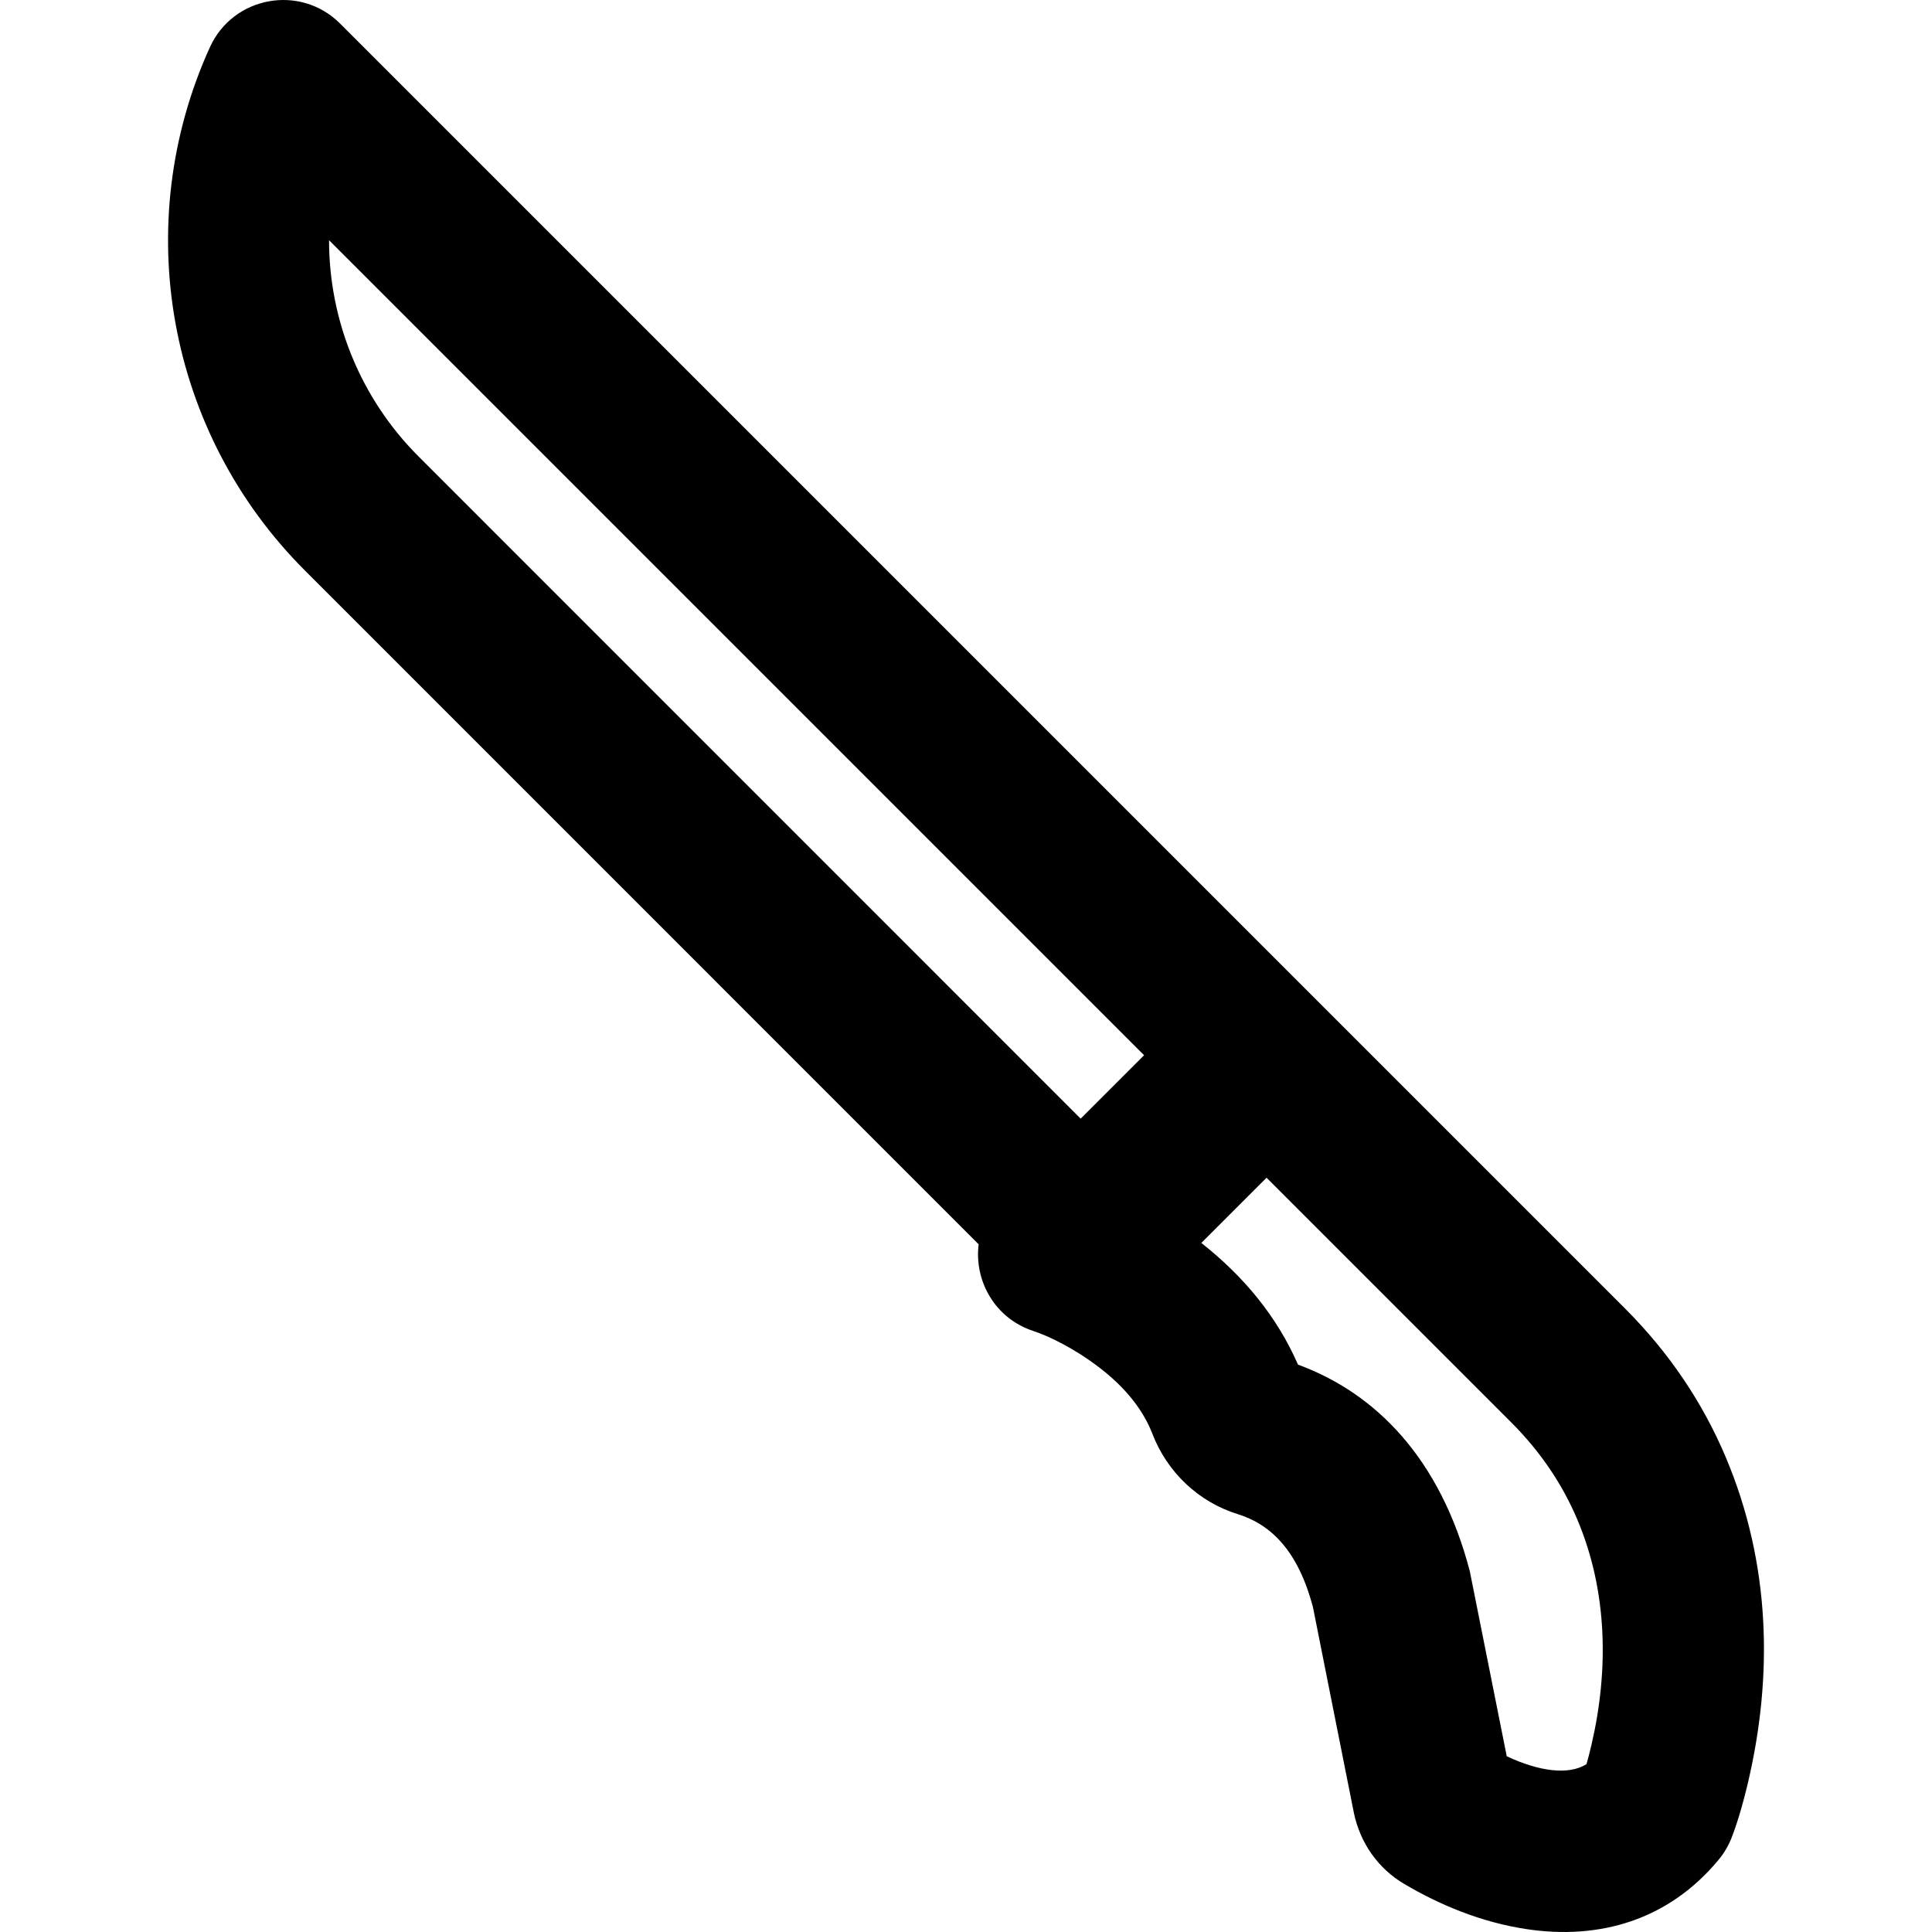 <?xml version="1.0" encoding="iso-8859-1"?>
<!-- Uploaded to: SVG Repo, www.svgrepo.com, Generator: SVG Repo Mixer Tools -->
<svg fill="#000000" height="800px" width="800px" version="1.1" id="Layer_1" xmlns="http://www.w3.org/2000/svg" xmlns:xlink="http://www.w3.org/1999/xlink" 
	 viewBox="0 0 512.016 512.016" xml:space="preserve">
<g>
	<g>
		<path d="M457.277,385.998c-6.067-14.304-14.891-27.496-26.641-39.246l-79.891-79.891l-2.285-2.285L90.137,6.253
			C79.605-4.279,61.797-1.05,55.632,12.508C34.289,59.447,44.309,114.696,80.767,151.154l178.591,178.611
			c-1.2,9.607,4.222,19.637,14.575,23.005c3.899,1.268,10.866,4.579,17.684,9.865c6.567,5.091,11.303,10.905,13.789,17.351
			c3.915,10.159,12.186,18.058,22.662,21.302c8.672,2.706,15.927,9.58,19.896,24.681l10.848,54.52
			c1.678,7.956,6.413,14.724,13.357,18.803c9.426,5.574,20.347,10.119,32.229,11.937c19.478,2.979,37.81-2.369,51.065-18.358
			c1.453-1.752,2.615-3.725,3.444-5.844c1.227-3.137,2.844-8.201,4.399-14.866C469.78,444.423,469.413,414.609,457.277,385.998z
			 M87.204,63.66l215.998,215.998l-16.809,16.802L110.938,120.985C95.407,105.454,87.2,84.719,87.204,63.66z M421.756,462.463
			c-0.458,1.964-0.906,3.665-1.307,5.071c-4.707,2.946-12.448,1.978-21.133-2.089l-9.799-49.076
			c-7.806-29.844-24.914-47.166-45.527-54.721c-5.58-12.809-14.474-23.473-25.617-32.245l17.287-17.287l64.806,64.806
			c7.835,7.835,13.584,16.43,17.532,25.737C426.093,421.745,426.353,442.77,421.756,462.463z"/>
	</g>
</g>
</svg>